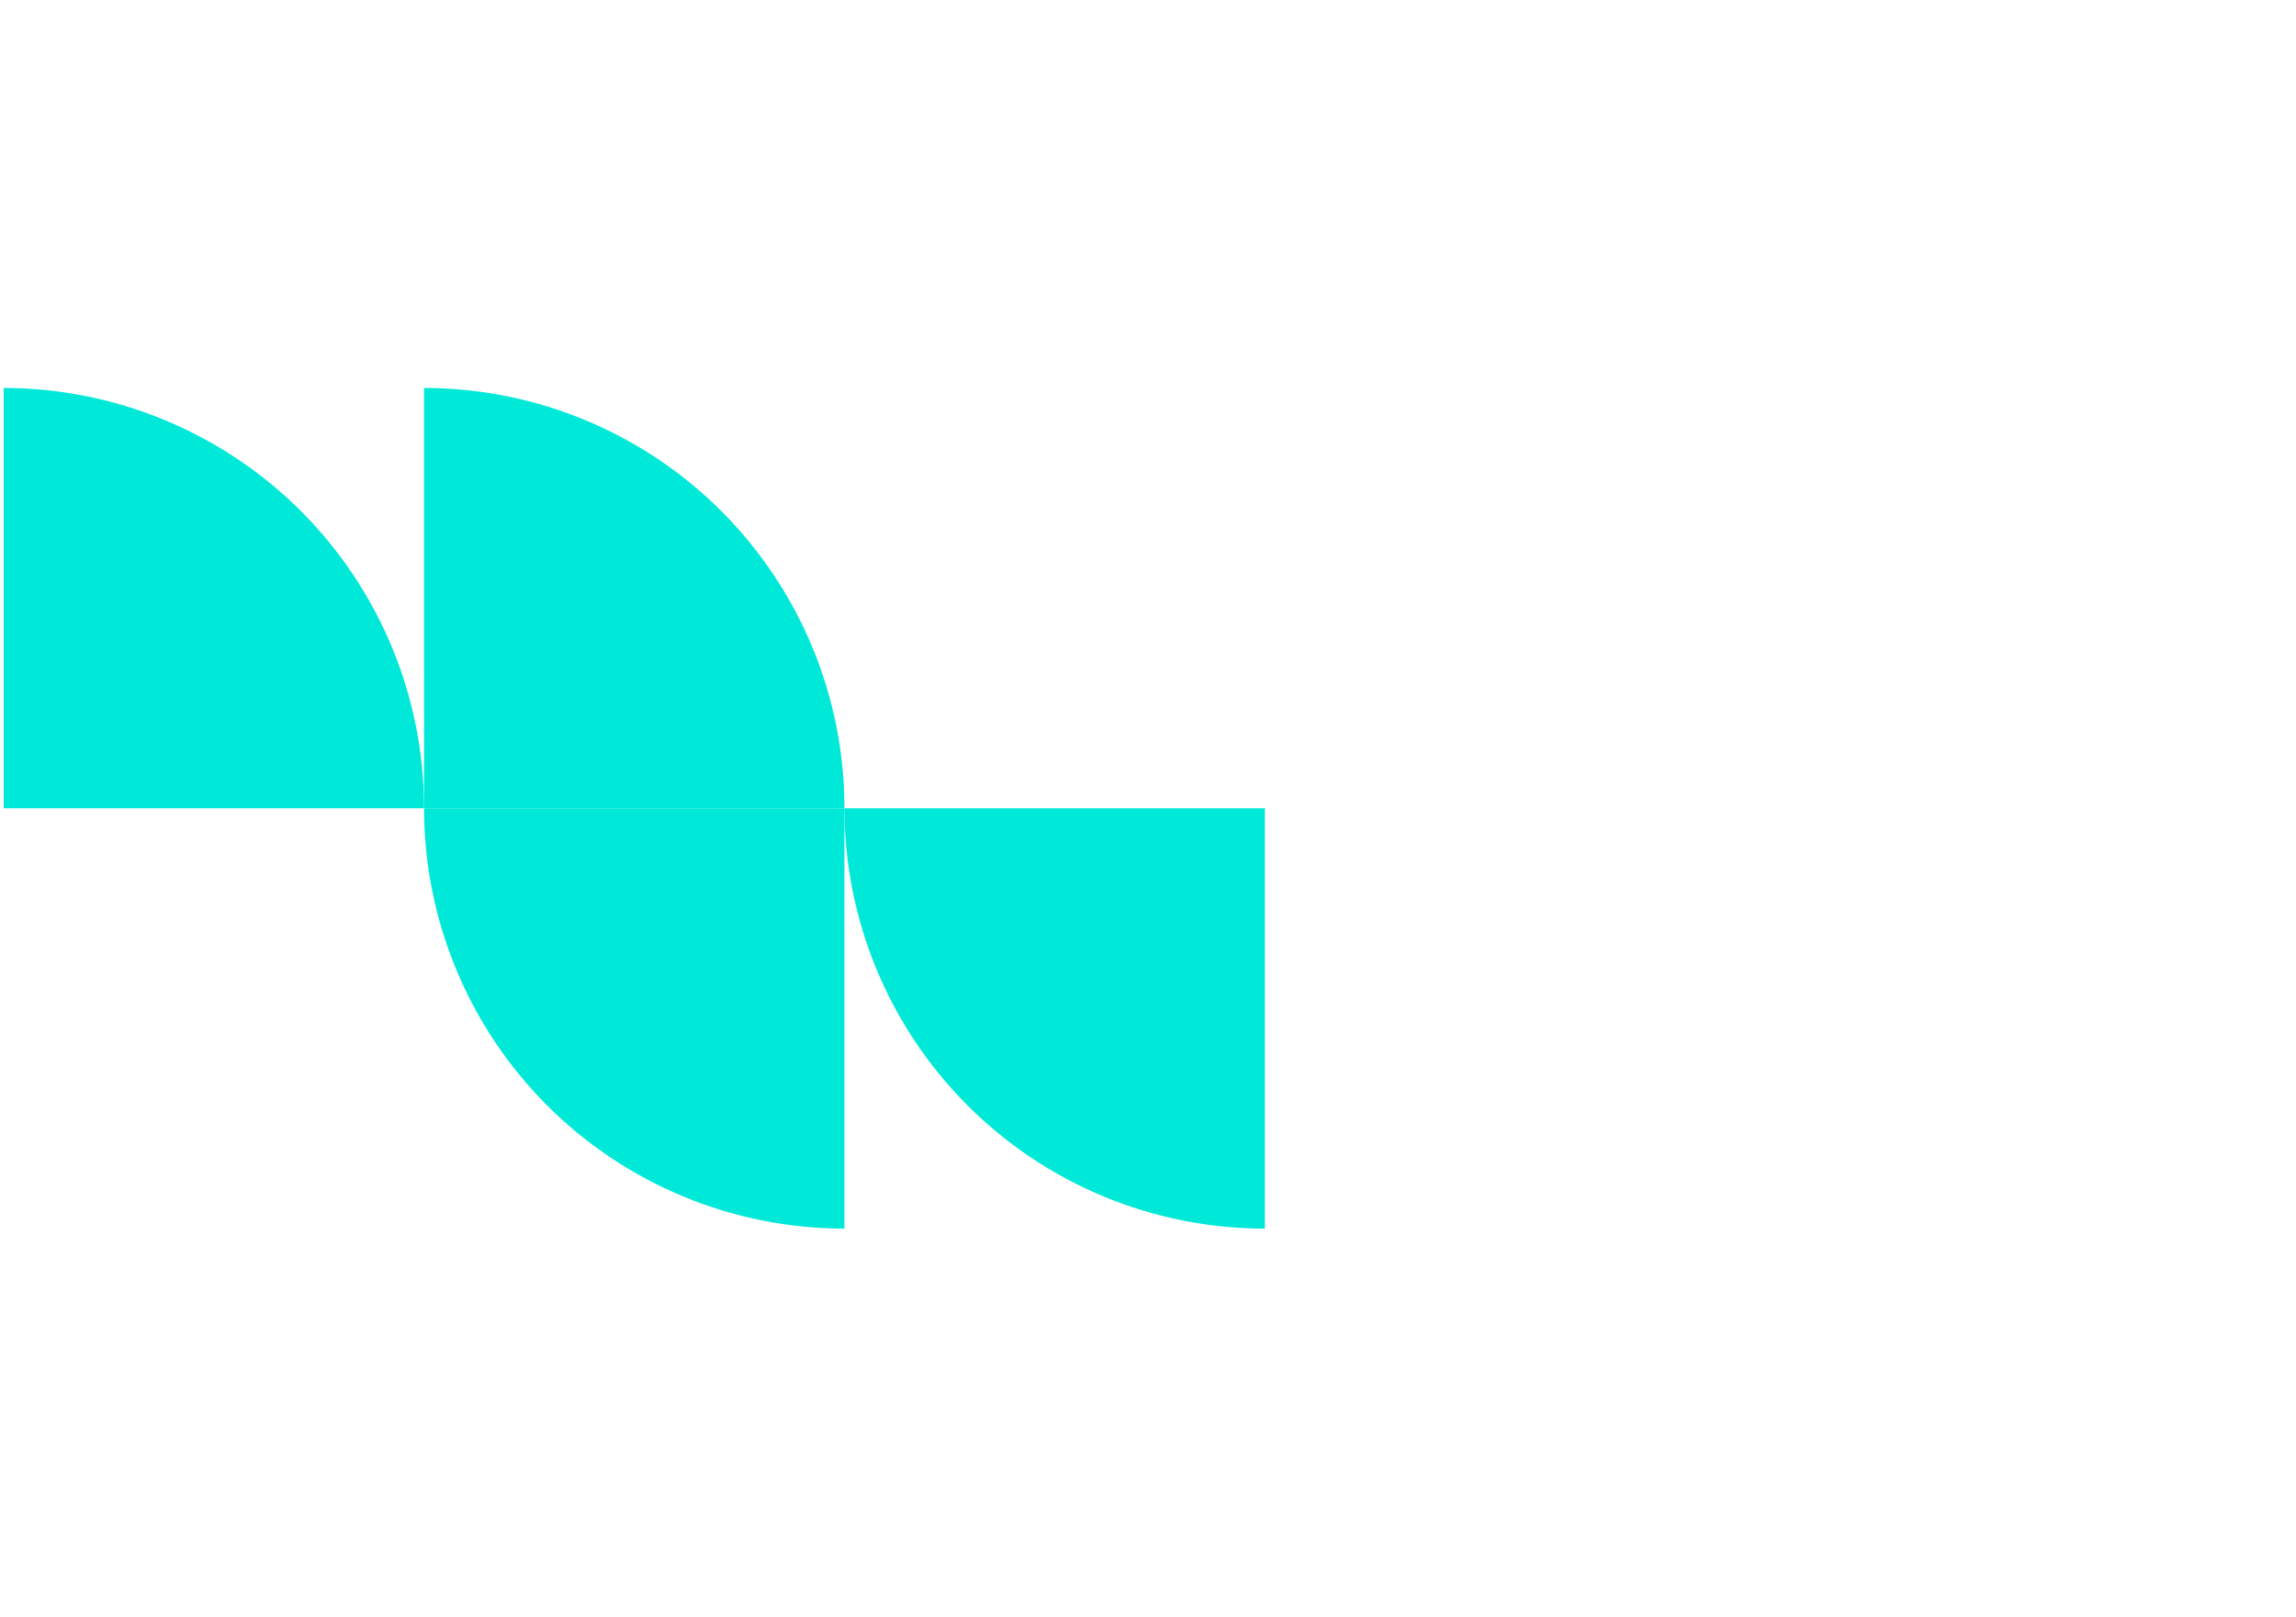<svg width="71" height="50" viewBox="0 0 71 50" fill="none" xmlns="http://www.w3.org/2000/svg">
<g clip-path="url(#clip0_1255_1467)">
<path d="M13.113 12C14.82 12 16.511 12.336 18.088 12.99C19.665 13.643 21.099 14.6 22.306 15.808C23.513 17.015 24.47 18.448 25.124 20.025C25.777 21.602 26.113 23.293 26.113 25L13.113 25L13.113 12Z" fill="#00E9D8"/>
<path d="M26.113 38C24.406 38 22.716 37.664 21.138 37.01C19.561 36.357 18.128 35.4 16.921 34.192C15.714 32.985 14.756 31.552 14.103 29.975C13.45 28.398 13.113 26.707 13.113 25L26.113 25L26.113 38Z" fill="#00E9D8"/>
<path d="M0.113 12C1.82 12 3.511 12.336 5.088 12.99C6.665 13.643 8.099 14.6 9.306 15.808C10.513 17.015 11.47 18.448 12.124 20.025C12.777 21.602 13.113 23.293 13.113 25L0.113 25L0.113 12Z" fill="#00E9D8"/>
<path d="M39.113 38C37.406 38 35.716 37.664 34.138 37.01C32.561 36.357 31.128 35.4 29.921 34.192C28.714 32.985 27.756 31.552 27.103 29.975C26.45 28.398 26.113 26.707 26.113 25L39.113 25L39.113 38Z" fill="#00E9D8"/>
</g>
<defs>
<clipPath id="clip0_1255_1467">
<rect width="71" height="50" fill="white"/>
</clipPath>
</defs>
</svg>
